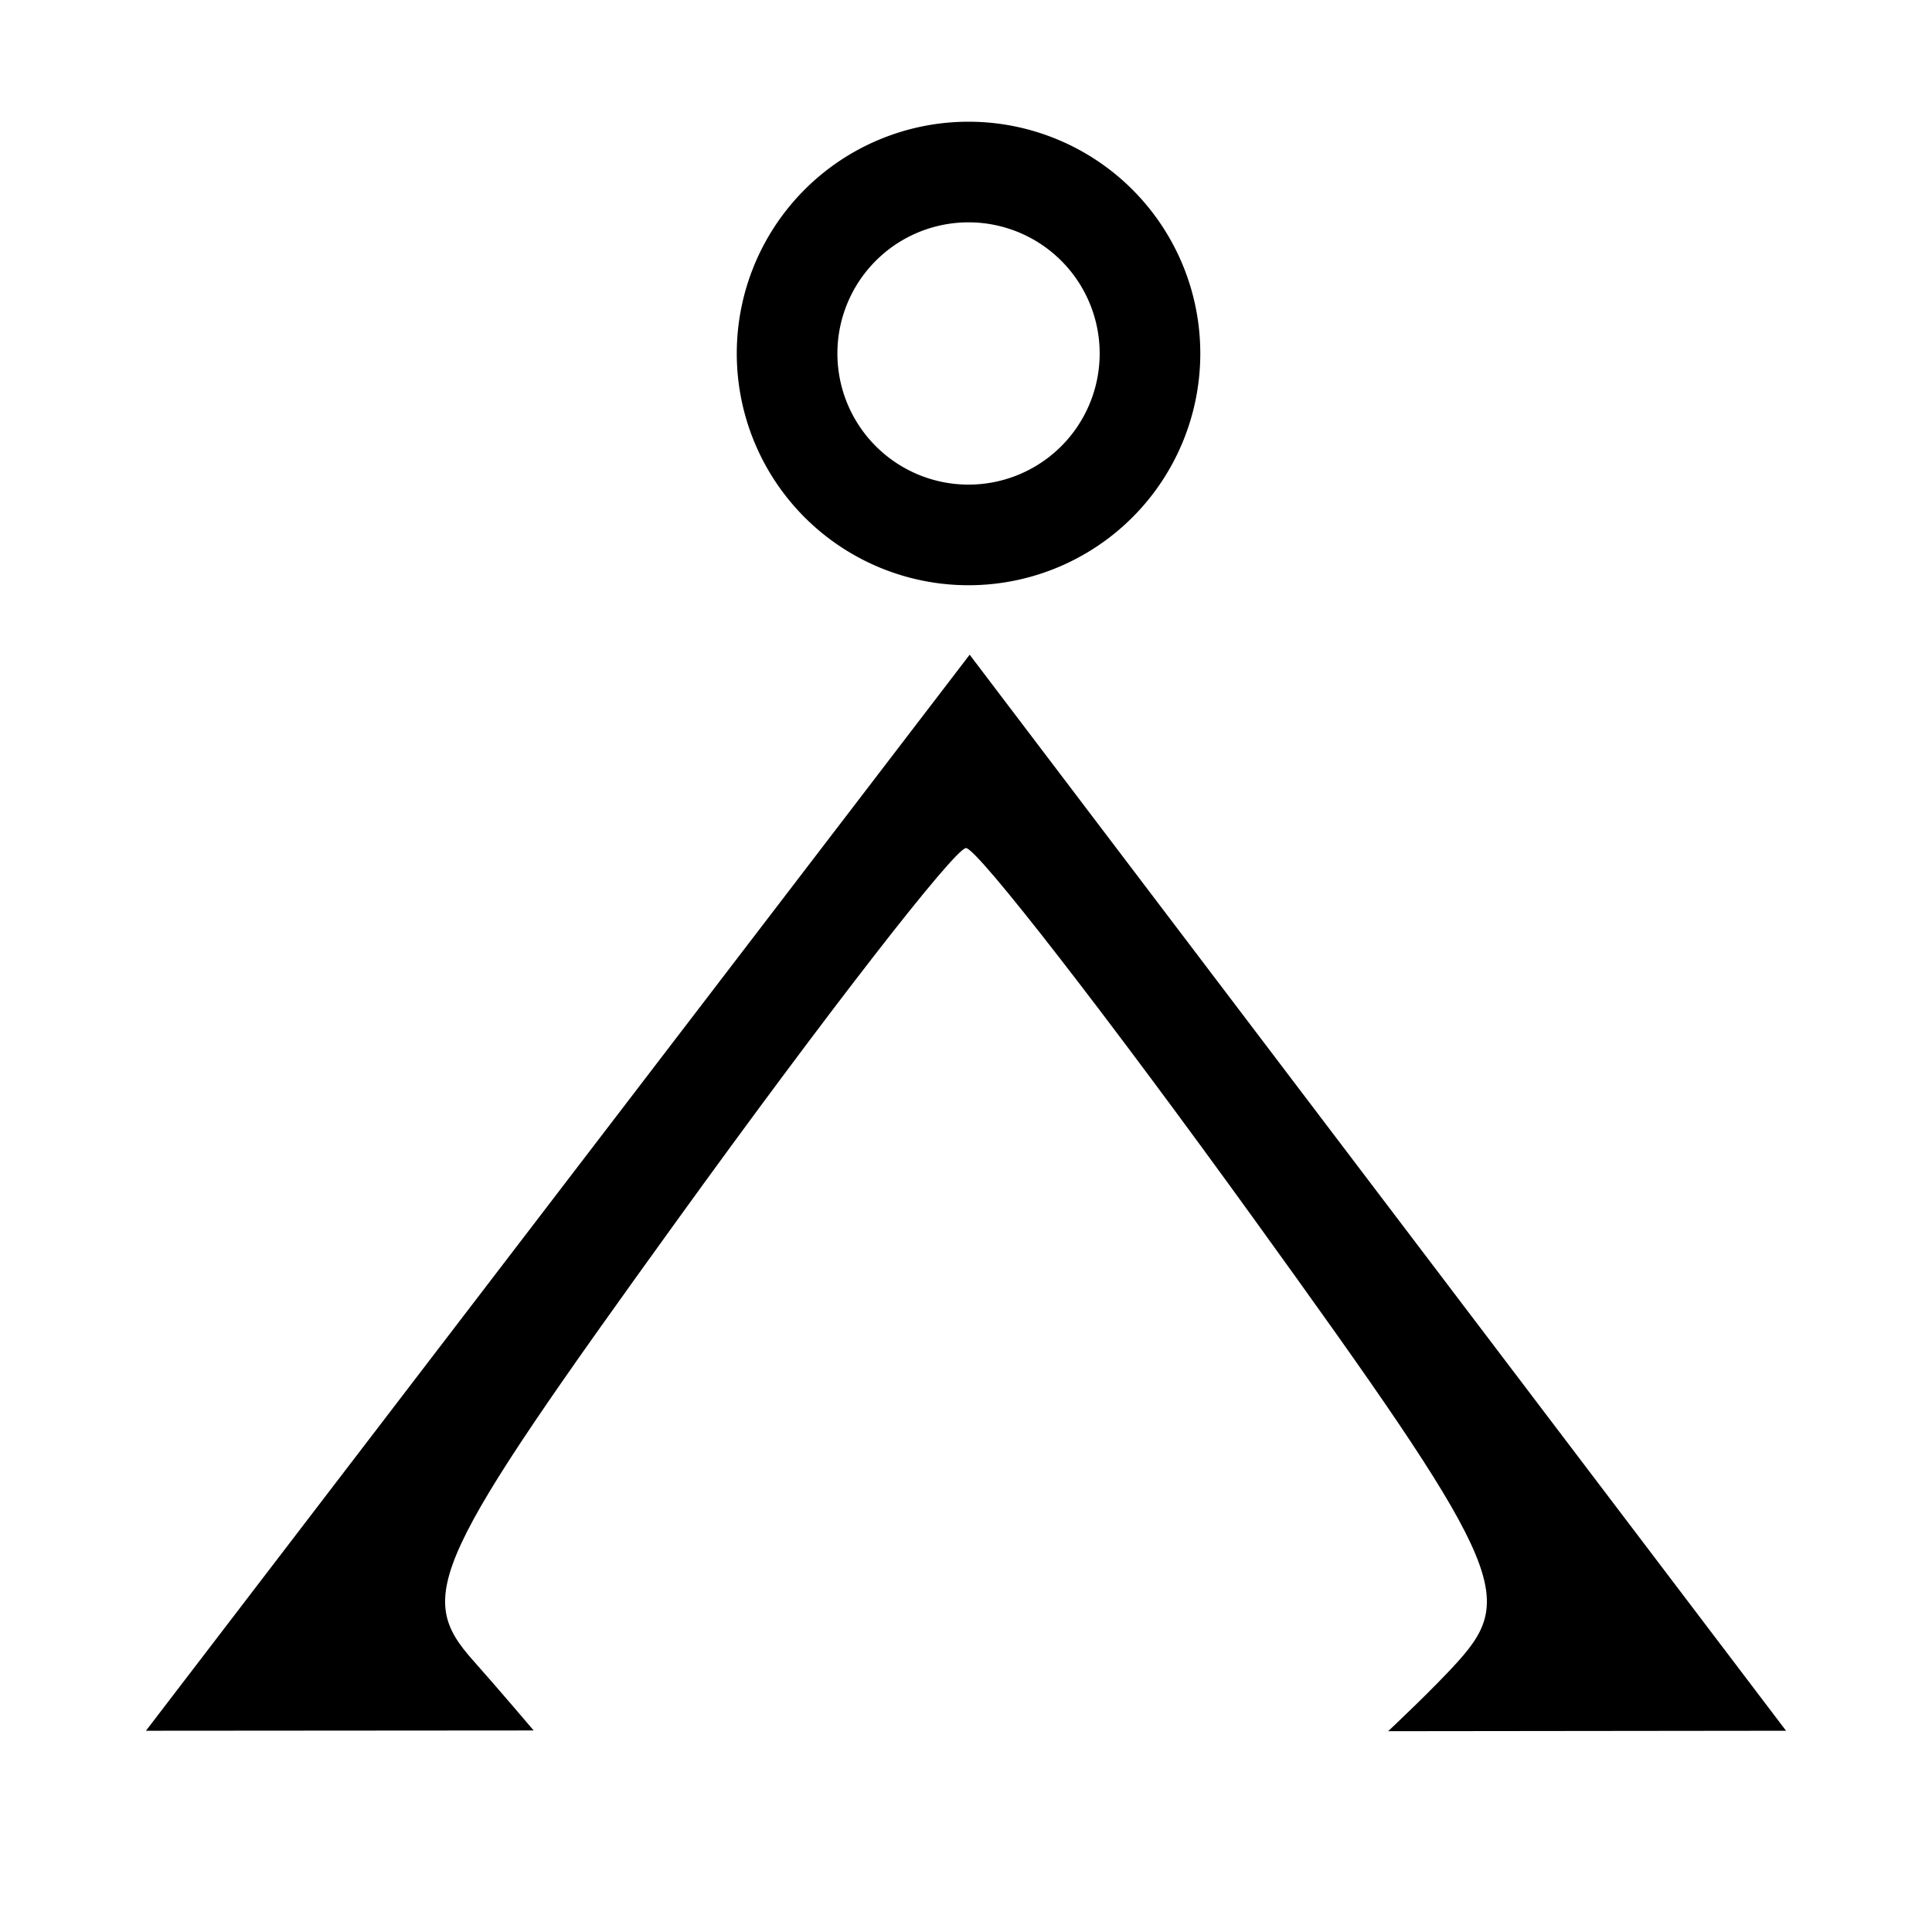 <?xml version="1.0" encoding="UTF-8" standalone="no"?>
<!-- Created with Inkscape (http://www.inkscape.org/) -->
<svg
   xmlns:dc="http://purl.org/dc/elements/1.1/"
   xmlns:cc="http://web.resource.org/cc/"
   xmlns:rdf="http://www.w3.org/1999/02/22-rdf-syntax-ns#"
   xmlns:svg="http://www.w3.org/2000/svg"
   xmlns="http://www.w3.org/2000/svg"
   xmlns:sodipodi="http://sodipodi.sourceforge.net/DTD/sodipodi-0.dtd"
   xmlns:inkscape="http://www.inkscape.org/namespaces/inkscape"
   id="svg1923"
   sodipodi:version="0.32"
   inkscape:version="0.44.1"
   width="48"
   height="48"
   version="1.0"
   sodipodi:docbase="E:\Bryan\Temp\SG Glyphs"
   sodipodi:docname="StargateGlyph01.svg">
  <defs
     id="defs1926" />
  <sodipodi:namedview
     inkscape:window-height="721"
     inkscape:window-width="1024"
     inkscape:pageshadow="2"
     inkscape:pageopacity="0.0"
     guidetolerance="10.0"
     gridtolerance="10.0"
     objecttolerance="10.0"
     borderopacity="1.0"
     bordercolor="#666666"
     pagecolor="#ffffff"
     id="base"
     inkscape:zoom="5.6568542"
     inkscape:cx="33.751633"
     inkscape:cy="29.991242"
     inkscape:window-x="-4"
     inkscape:window-y="-4"
     inkscape:current-layer="svg1923" />
  <path
     style="fill:black"
     d="M 24.091,16.266 L 44.374,43 C 44.374,43 34.488,43.011 34.488,43.011 C 34.488,43.011 35.643,41.93 36.249,41.25 C 37.686,39.637 37.287,38.779 31.154,30.285 C 27.494,25.217 24.275,21.07 24,21.07 C 23.725,21.07 20.506,25.217 16.846,30.285 C 10.713,38.779 10.314,39.637 11.751,41.25 C 12.343,41.914 13.259,42.993 13.259,42.993 L 3.626,43 C 3.626,43 24.091,16.266 24.091,16.266 z "
     id="path1932"
     sodipodi:nodetypes="ccssssssscs" />
  <path
     sodipodi:type="arc"
     style="opacity:1;fill:none;fill-opacity:1;stroke:black;stroke-width:2.5;stroke-linecap:round;stroke-linejoin:round;stroke-miterlimit:4;stroke-dasharray:none;stroke-opacity:1"
     id="path1934"
     sodipodi:cx="24.571428"
     sodipodi:cy="11.492064"
     sodipodi:rx="4.5079365"
     sodipodi:ry="4.5079365"
     d="M 29.079 11.492 A 4.508 4.508 0 1 1  20.063,11.492 A 4.508 4.508 0 1 1  29.079 11.492 z"
     transform="translate(-0.508,-2.71)" />
</svg>
